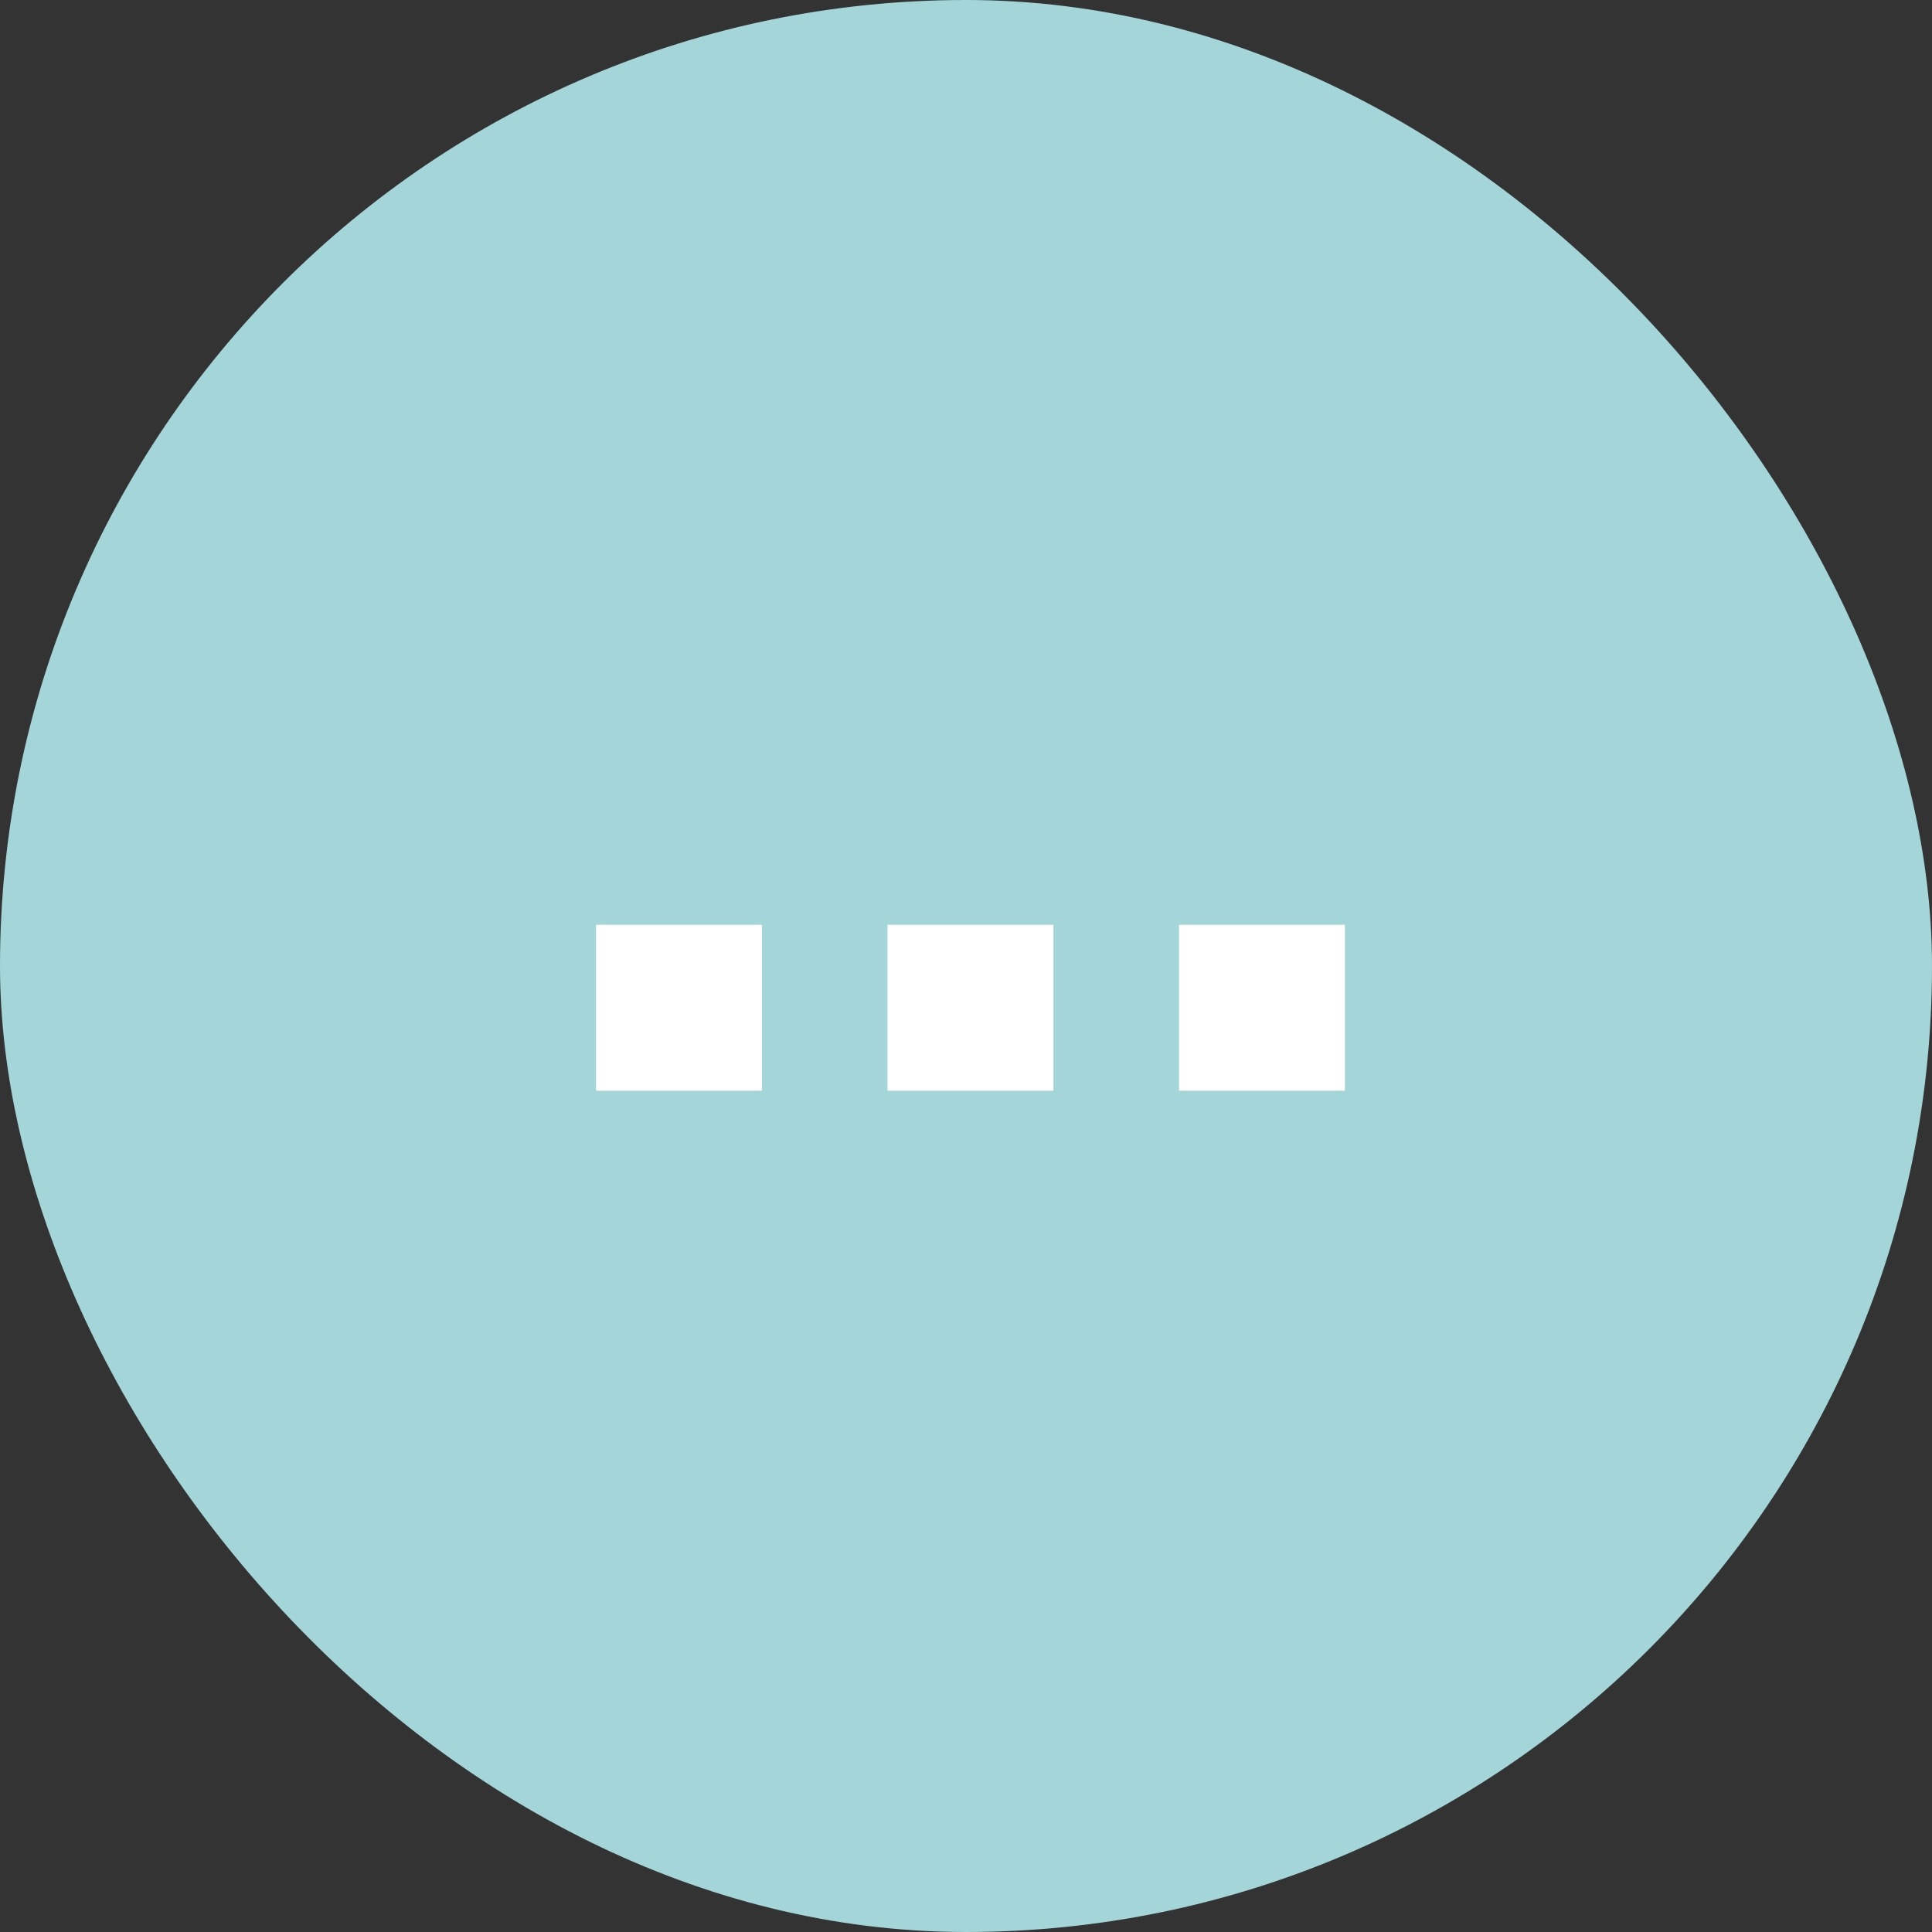 <svg xmlns="http://www.w3.org/2000/svg" id="Layer_2" viewBox="0 0 56.01 56.01"><rect x="0" y="0" width="56.01" height="56.01" fill="#333333" stroke="none"/><defs><style>.cls-1{fill:#fff;}.cls-2{fill:#a4d6d9;}</style></defs><g id="Layer_1-2"><rect class="cls-2" x="0" y="0" width="56.01" height="56.01" rx="28.01" ry="28.01"></rect><path class="cls-1" d="M17.28,26.81h4.81v4.81h-4.81v-4.81Z"></path><path class="cls-1" d="M25.73,26.81h4.81v4.81h-4.81v-4.81Z"></path><path class="cls-1" d="M34.18,26.81h4.81v4.81h-4.81v-4.81Z"></path></g></svg>